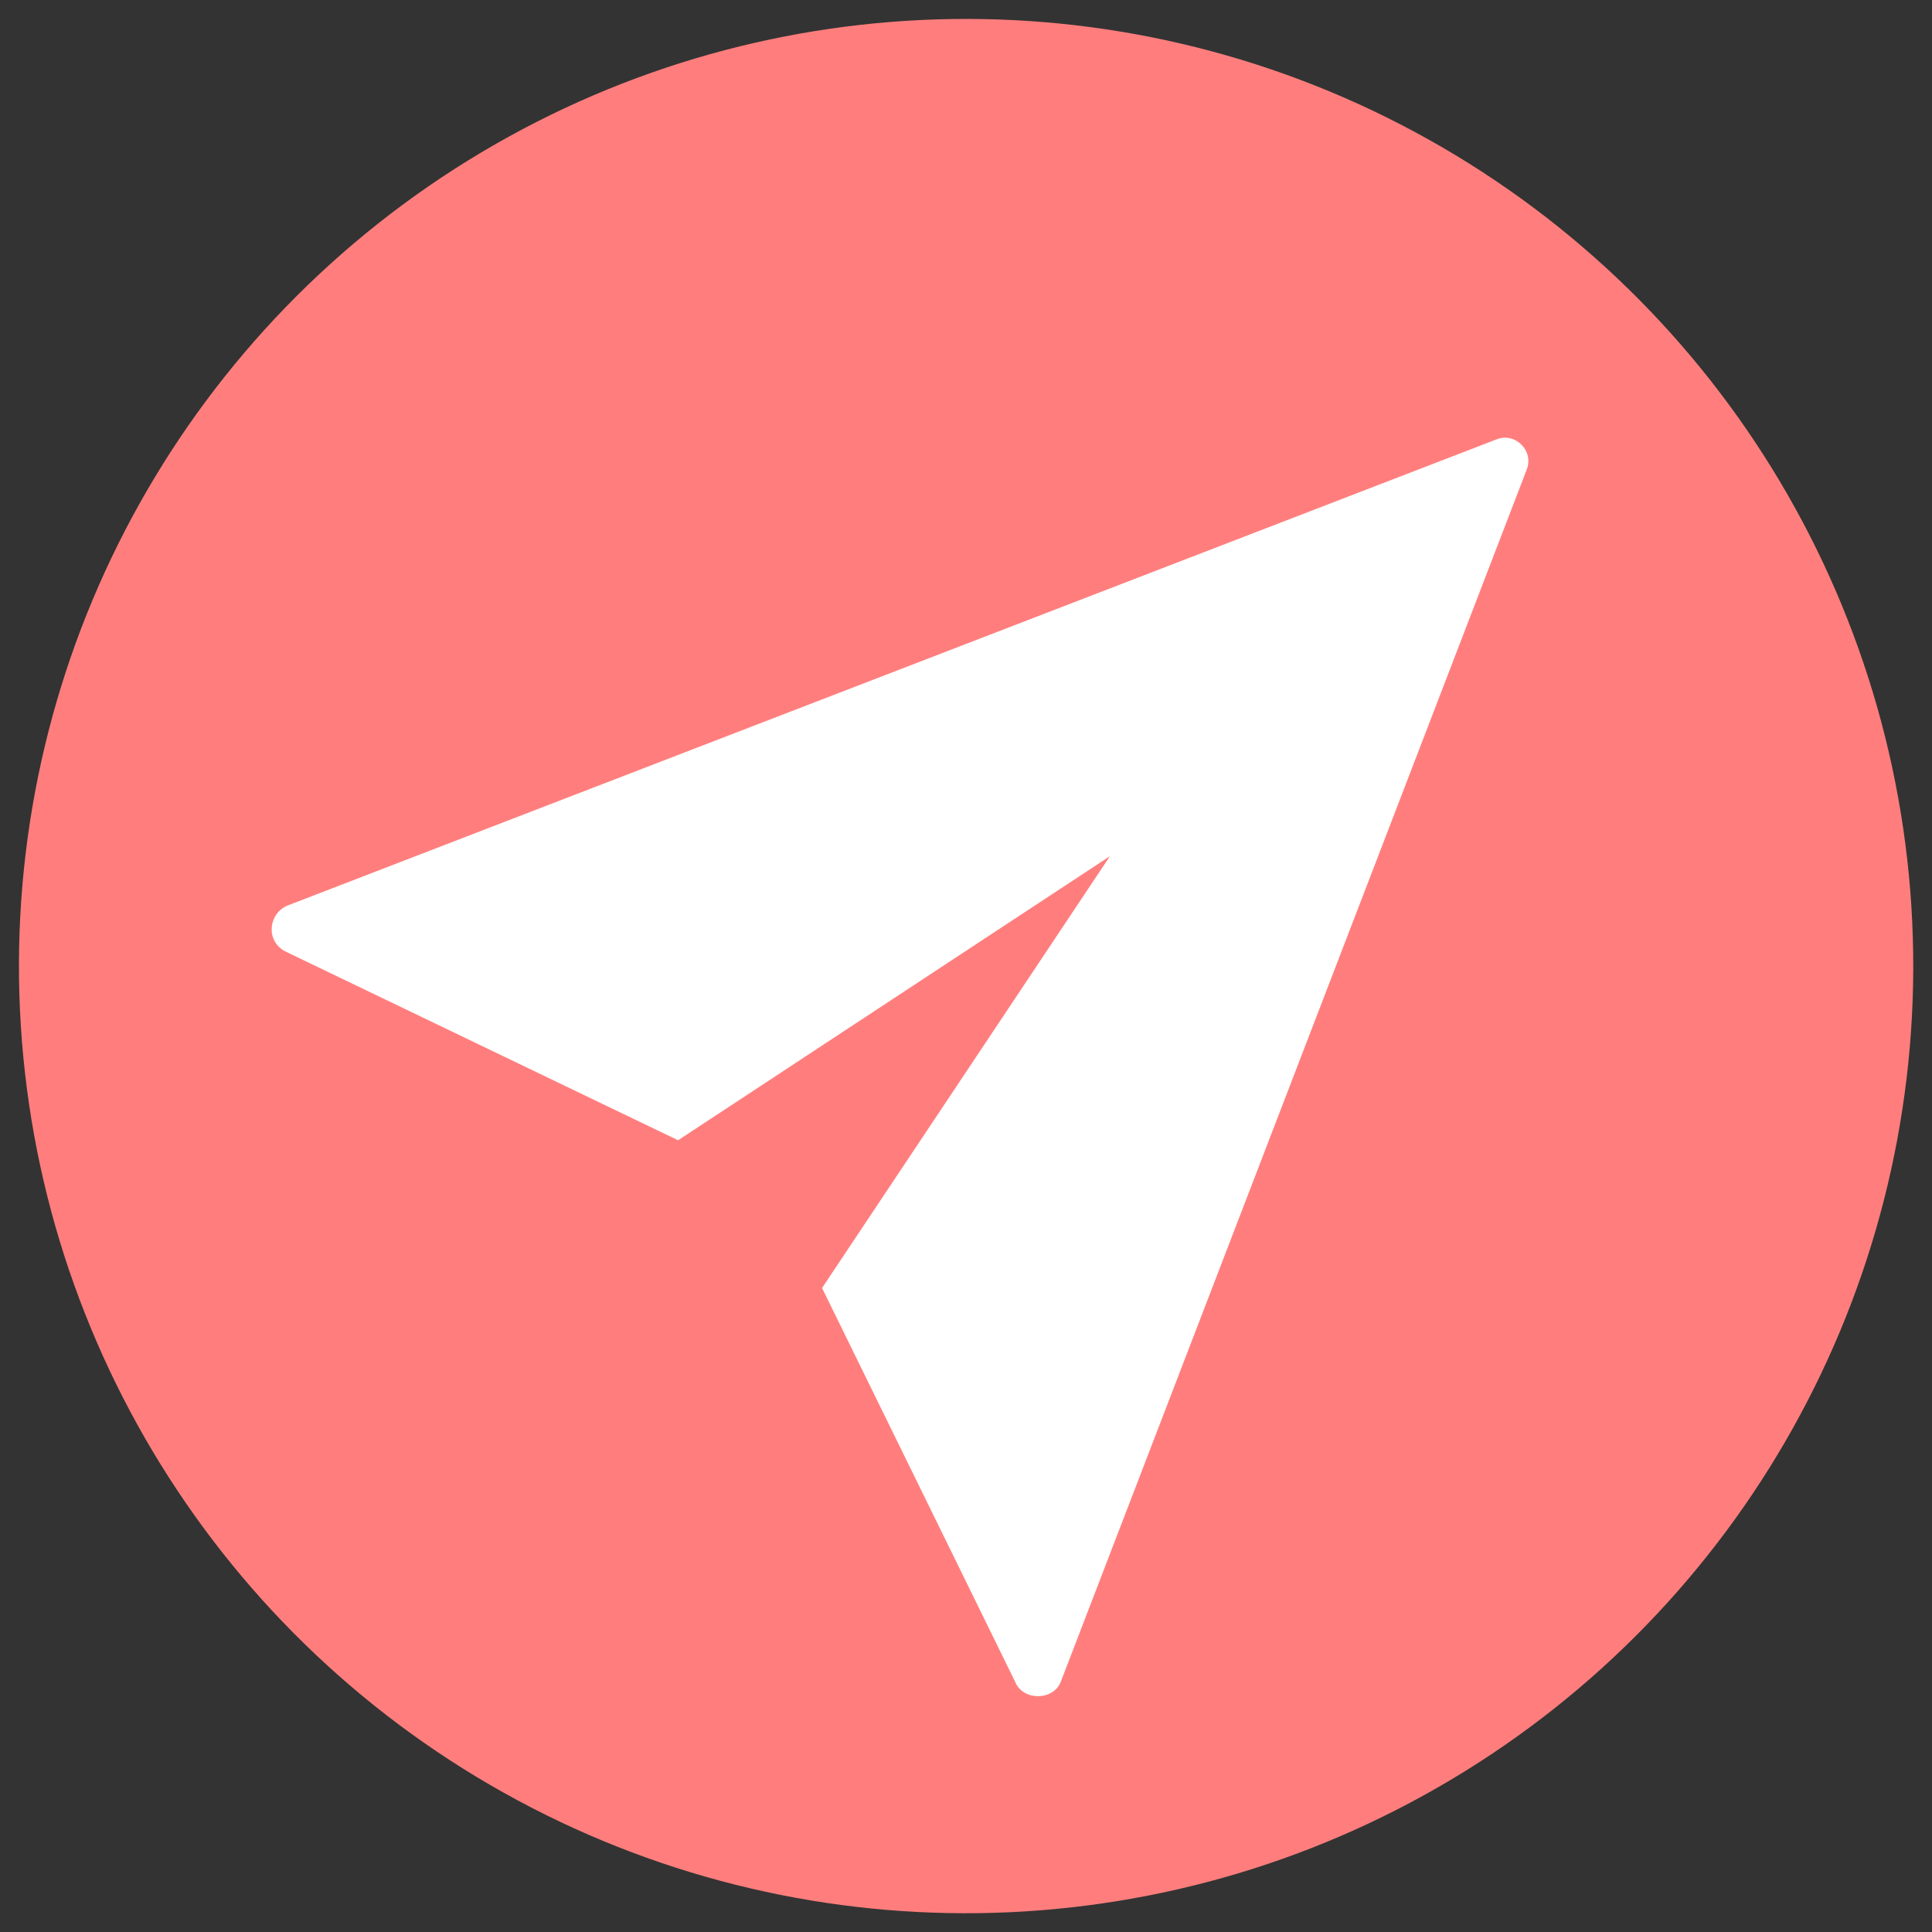 <?xml version="1.0" encoding="utf-8"?>
<!-- Generator: Adobe Illustrator 28.2.0, SVG Export Plug-In . SVG Version: 6.00 Build 0)  -->
<svg version="1.1" id="Layer_1" xmlns="http://www.w3.org/2000/svg" xmlns:xlink="http://www.w3.org/1999/xlink" x="0px" y="0px"
	 viewBox="0 0 51 51" style="enable-background:new 0 0 51 51;" xml:space="preserve">
<rect x="0" y="0" width="51" height="51" fill="#333333" stroke="none"/>
<style type="text/css">
	.st0{fill:none;stroke:#FF7E7D;stroke-width:2;stroke-miterlimit:10;}
	.st1{fill:#FF7E7D;}
	.st2{fill:#FFFFFF;}
	.st3{fill:#1E1E2D;}
	.st4{fill:none;stroke:#FF7E7D;stroke-width:3;stroke-miterlimit:10;}
	.st5{opacity:0.5;}
	.st6{clip-path:url(#SVGID_00000040554396389128117220000012040338613151004289_);}
	.st7{clip-path:url(#SVGID_00000176008090812025023800000010638057738092503453_);}
	.st8{clip-path:url(#SVGID_00000139252133179092946120000012959715875765498754_);}
	.st9{clip-path:url(#SVGID_00000012465427668232913620000014894673519627996062_);}
</style>
<g>
	<g>
		
			<ellipse transform="matrix(1 -1.391233e-02 1.391233e-02 1 -0.352 0.357)" class="st1" cx="25.5" cy="25.5" rx="25" ry="25"/>
	</g>
	<path class="st2" d="M7.5,25.1l10.4,5l11.4-7.5L21.7,34l5.1,10.4c0.2,0.5,1,0.5,1.2,0l12.3-32c0.2-0.5-0.3-1-0.8-0.8L7.6,23.9
		C7.1,24.1,7,24.8,7.5,25.1z"/>
</g>
</svg>

